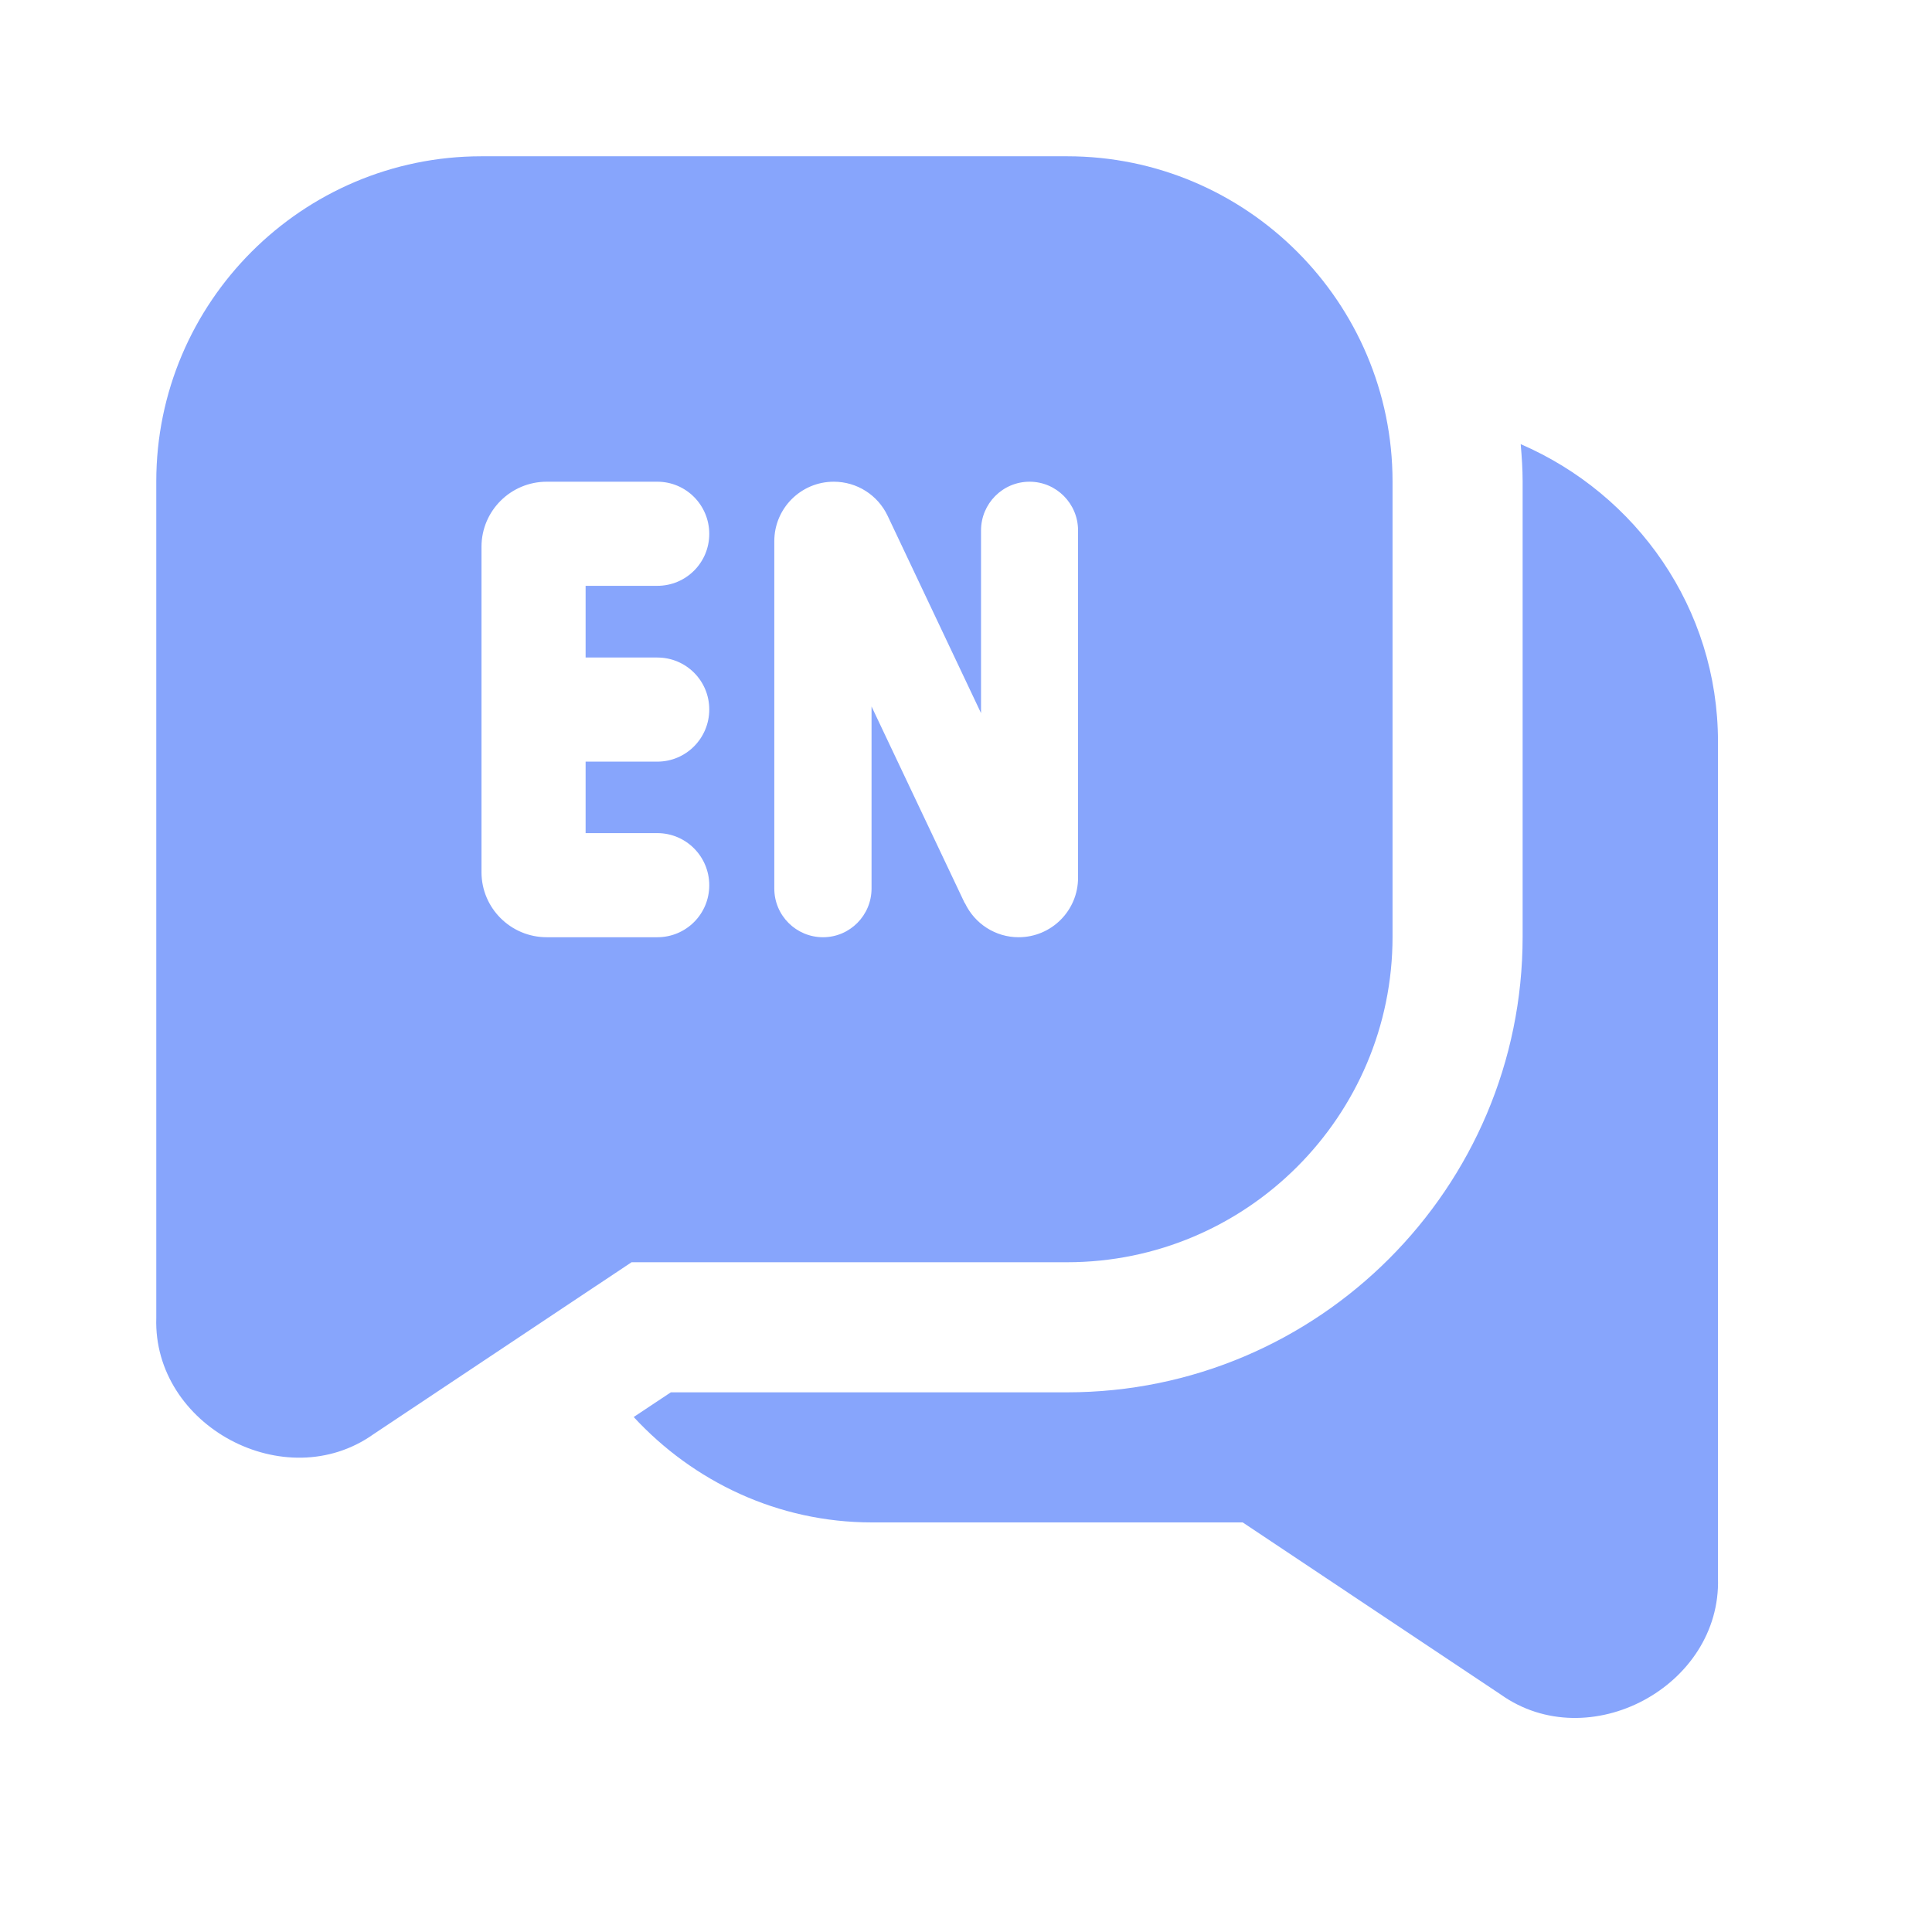 <?xml version="1.0" encoding="utf-8"?>
<svg xmlns="http://www.w3.org/2000/svg" fill="none" height="100%" overflow="visible" preserveAspectRatio="none" style="display: block;" viewBox="0 0 9 9" width="100%">
<g clip-path="url(#clip0_0_27046)" id="Icons/Assistants">
<path d="M6.487 4.365V2.243C6.487 1.408 5.807 0.728 4.971 0.728H2.243C1.408 0.728 0.728 1.408 0.728 2.243V6.139C0.712 6.643 1.329 6.973 1.74 6.681L2.942 5.88H4.971C5.807 5.88 6.487 5.2 6.487 4.364V4.365ZM3.062 3.063C3.196 3.063 3.304 3.171 3.304 3.305C3.304 3.439 3.196 3.548 3.062 3.548H2.728V3.881H3.062C3.196 3.881 3.304 3.99 3.304 4.124C3.304 4.258 3.196 4.366 3.062 4.366H2.547C2.379 4.366 2.243 4.23 2.243 4.063V2.547C2.243 2.38 2.379 2.244 2.547 2.244H3.062C3.196 2.244 3.304 2.353 3.304 2.487C3.304 2.621 3.196 2.729 3.062 2.729H2.728V3.063H3.062V3.063ZM4.494 4.207L4.06 3.291V4.139C4.06 4.264 3.959 4.366 3.834 4.366C3.709 4.366 3.607 4.265 3.607 4.139V2.521C3.607 2.368 3.731 2.244 3.884 2.244C3.992 2.244 4.089 2.306 4.135 2.403L4.57 3.322V2.471C4.57 2.346 4.671 2.244 4.796 2.244C4.921 2.244 5.022 2.346 5.022 2.471V4.089C5.022 4.242 4.898 4.366 4.745 4.366C4.638 4.366 4.541 4.304 4.495 4.207H4.494ZM8.003 3.455V7.351C8.019 7.855 7.401 8.186 6.99 7.893L5.789 7.092H4.062C3.623 7.092 3.229 6.901 2.952 6.601L3.125 6.486H4.971C6.141 6.486 7.093 5.534 7.093 4.364V2.243C7.093 2.185 7.089 2.127 7.084 2.069C7.623 2.302 8.003 2.833 8.003 3.455Z" fill="#87A5FC" id="Vector"/>
</g>
<defs>
<clipPath id="clip0_0_27046">
<rect fill="white" height="8.73" width="8.73"/>
</clipPath>
</defs>
</svg>
